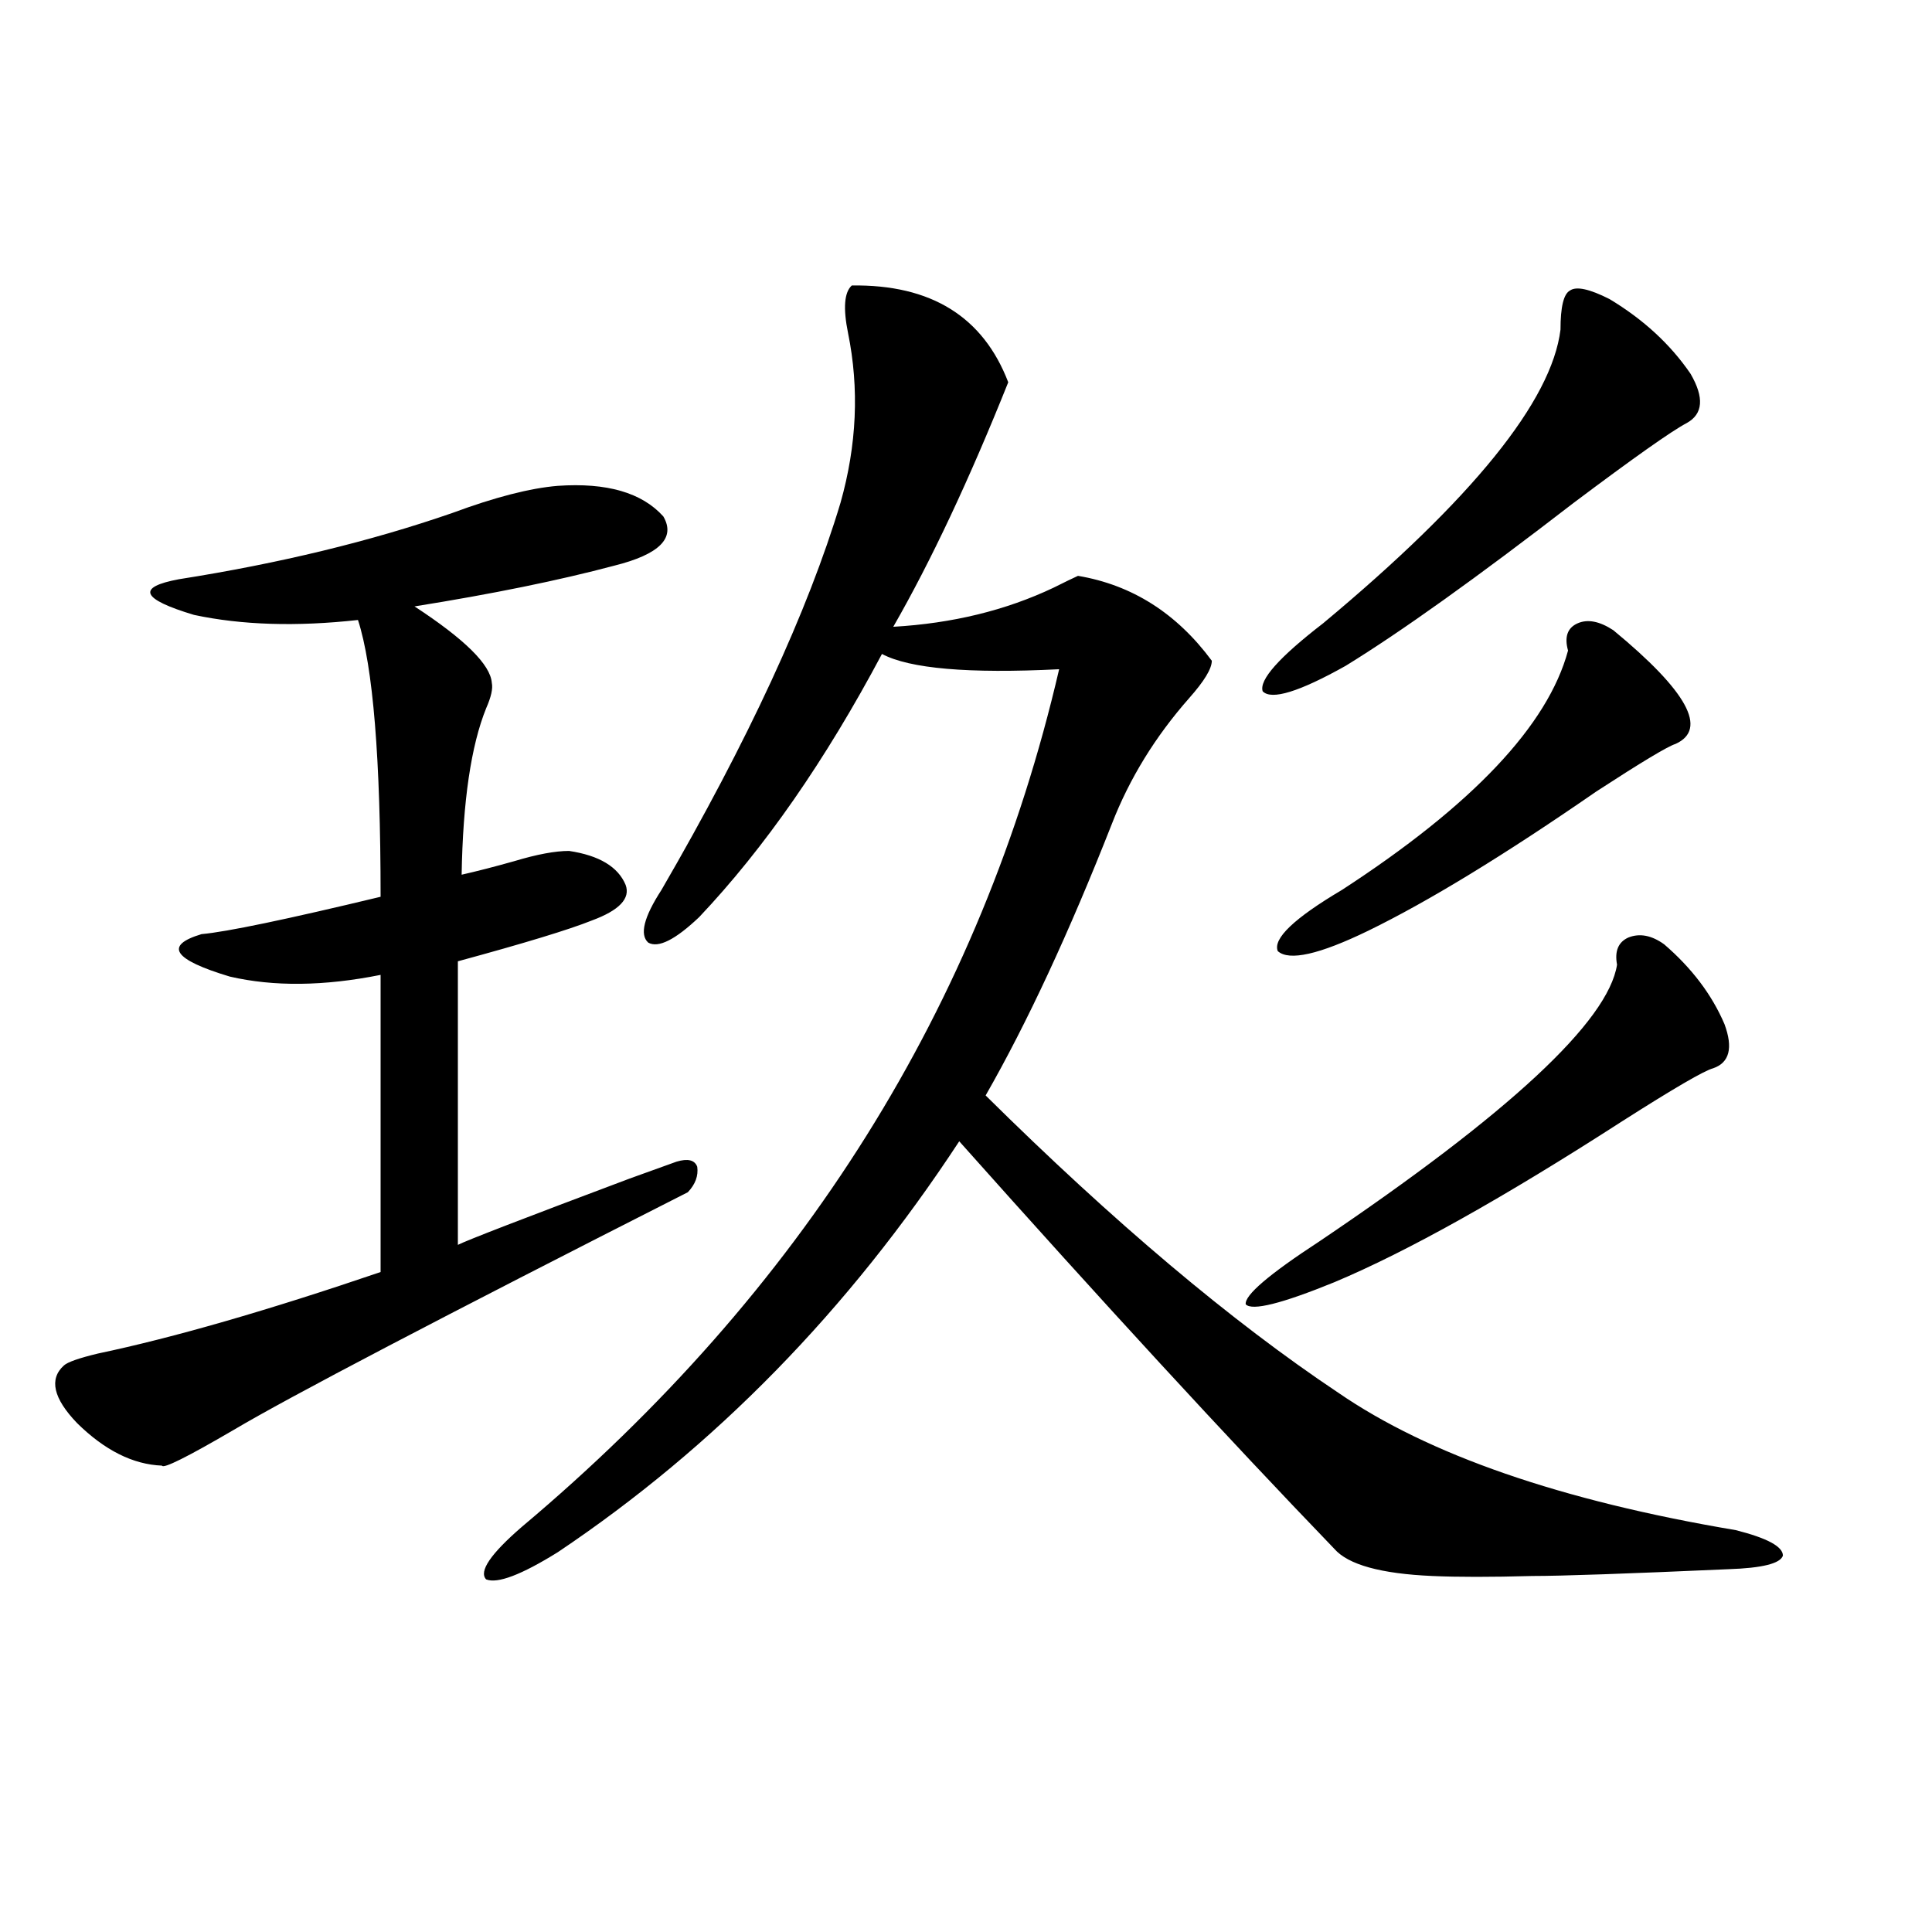<?xml version="1.0" encoding="utf-8"?>
<!-- Generator: Adobe Illustrator 16.0.0, SVG Export Plug-In . SVG Version: 6.00 Build 0)  -->
<!DOCTYPE svg PUBLIC "-//W3C//DTD SVG 1.1//EN" "http://www.w3.org/Graphics/SVG/1.1/DTD/svg11.dtd">
<svg version="1.1" id="图层_1" xmlns="http://www.w3.org/2000/svg" xmlns:xlink="http://www.w3.org/1999/xlink" x="0px" y="0px"
	 width="1000px" height="1000px" viewBox="0 0 1000 1000" enable-background="new 0 0 1000 1000" xml:space="preserve">
<path d="M288.7,251.473c25.365-1.758,43.566,3.516,54.633,15.82c6.494,11.138-1.951,19.638-25.365,25.488
	c-28.627,7.622-63.093,14.653-103.412,21.094c26.006,17.001,39.344,30.185,39.999,39.551c0.641,2.938-0.335,7.333-2.927,13.184
	c-7.805,19.336-12.042,48.052-12.683,86.133c7.805-1.758,16.905-4.093,27.316-7.031c11.707-3.516,21.128-5.273,28.292-5.273
	c15.609,2.349,25.365,8.212,29.268,17.578c2.592,7.031-3.262,13.184-17.561,18.457c-11.707,4.696-34.801,11.728-69.267,21.094
	v146.777c4.543-2.335,34.146-13.761,88.778-34.277c13.003-4.683,21.128-7.608,24.39-8.789c5.854-1.758,9.421-0.879,10.731,2.637
	c0.641,4.696-0.976,9.091-4.878,13.184c-128.137,65.039-206.504,106.06-235.116,123.047c-24.069,14.063-36.432,20.215-37.072,18.457
	c-14.969-0.577-29.603-7.91-43.901-21.973c-12.362-12.882-14.634-22.852-6.829-29.883c1.951-1.758,7.805-3.804,17.561-6.152
	c39.023-8.198,87.803-22.261,146.338-42.188V504.598c-29.268,5.864-55.288,6.152-78.047,0.879
	c-29.268-8.789-34.146-16.108-14.634-21.973c13.003-1.167,43.901-7.608,92.681-19.336c0-71.479-3.902-119.229-11.707-143.262
	c-31.874,3.516-60.166,2.637-84.876-2.637c-27.316-8.198-29.923-14.351-7.805-18.457c52.026-8.198,99.175-19.624,141.46-34.277
	C256.171,257.337,274.387,252.653,288.7,251.473z M440.892,147.762c40.975-0.577,67.956,16.122,80.974,50.098
	c-20.167,50.399-39.999,92.587-59.511,126.563c30.563-1.758,58.2-8.487,82.925-20.215c5.854-2.925,10.076-4.972,12.683-6.152
	c27.957,4.696,51.051,19.336,69.267,43.945c0,4.106-3.902,10.547-11.707,19.336c-17.561,19.927-30.898,41.61-39.999,65.039
	c-22.118,56.25-43.901,103.134-65.364,140.625c66.34,65.63,127.146,116.895,182.435,153.809
	C739.421,753.04,808.032,776.771,898.441,792c16.25,4.106,24.39,8.501,24.39,13.184c-1.311,4.106-10.731,6.454-28.292,7.031
	c-52.682,2.349-86.507,3.516-101.461,3.516c-21.463,0.591-38.703,0.591-51.706,0c-26.676-1.167-43.581-5.851-50.73-14.063
	C635.354,744.251,570.645,673.938,496.5,590.73c-57.239,87.313-126.506,158.203-207.8,212.695
	c-18.871,11.728-31.219,16.411-37.072,14.063c-3.902-4.093,2.271-13.184,18.536-27.246
	c145.027-121.866,237.708-269.824,278.042-443.848c-46.828,2.349-77.406-0.288-91.705-7.91
	c-29.268,55.083-60.821,100.497-94.632,136.23c-12.362,11.728-21.143,16.122-26.341,13.184c-4.558-4.093-2.286-13.184,6.829-27.246
	c44.877-77.344,75.761-144.141,92.681-200.391c8.445-29.883,9.756-59.175,3.902-87.891
	C436.334,159.489,436.989,151.277,440.892,147.762z M861.369,488.777c14.299,12.305,24.71,26.079,31.219,41.309
	c4.543,12.305,2.592,19.927-5.854,22.852c-4.558,1.181-20.167,10.259-46.828,27.246c-61.797,39.853-111.552,67.676-149.265,83.496
	c-27.316,11.138-42.605,14.941-45.853,11.426c-0.655-4.683,12.027-15.519,38.048-32.52
	c98.199-66.206,149.585-113.956,154.143-143.262c-1.311-7.031,0.641-11.714,5.854-14.063
	C848.687,482.927,854.86,484.095,861.369,488.777z M833.077,154.793c17.561,10.547,31.539,23.442,41.95,38.672
	c7.149,12.305,6.494,20.806-1.951,25.488c-7.805,4.106-27.316,17.88-58.535,41.309c-50.09,38.672-89.434,66.797-118.046,84.375
	c-24.069,13.485-38.383,17.88-42.926,13.184c-1.951-5.851,8.445-17.578,31.219-35.156
	c77.392-64.448,118.366-115.137,122.924-152.051c0-11.714,1.616-18.457,4.878-20.215
	C815.837,148.063,822.666,149.52,833.077,154.793z M835.028,326.18c38.368,31.641,49.1,51.278,32.194,58.887
	c-3.902,1.181-17.561,9.38-40.975,24.609c-47.483,32.821-86.827,56.841-118.046,72.07c-25.365,12.305-40.975,15.82-46.828,10.547
	c-2.606-6.44,8.445-16.987,33.17-31.641c67.636-43.945,106.659-85.254,117.07-123.926c-1.951-7.031-0.335-11.714,4.878-14.063
	C821.69,320.329,827.864,321.497,835.028,326.18z"/>
</svg>
